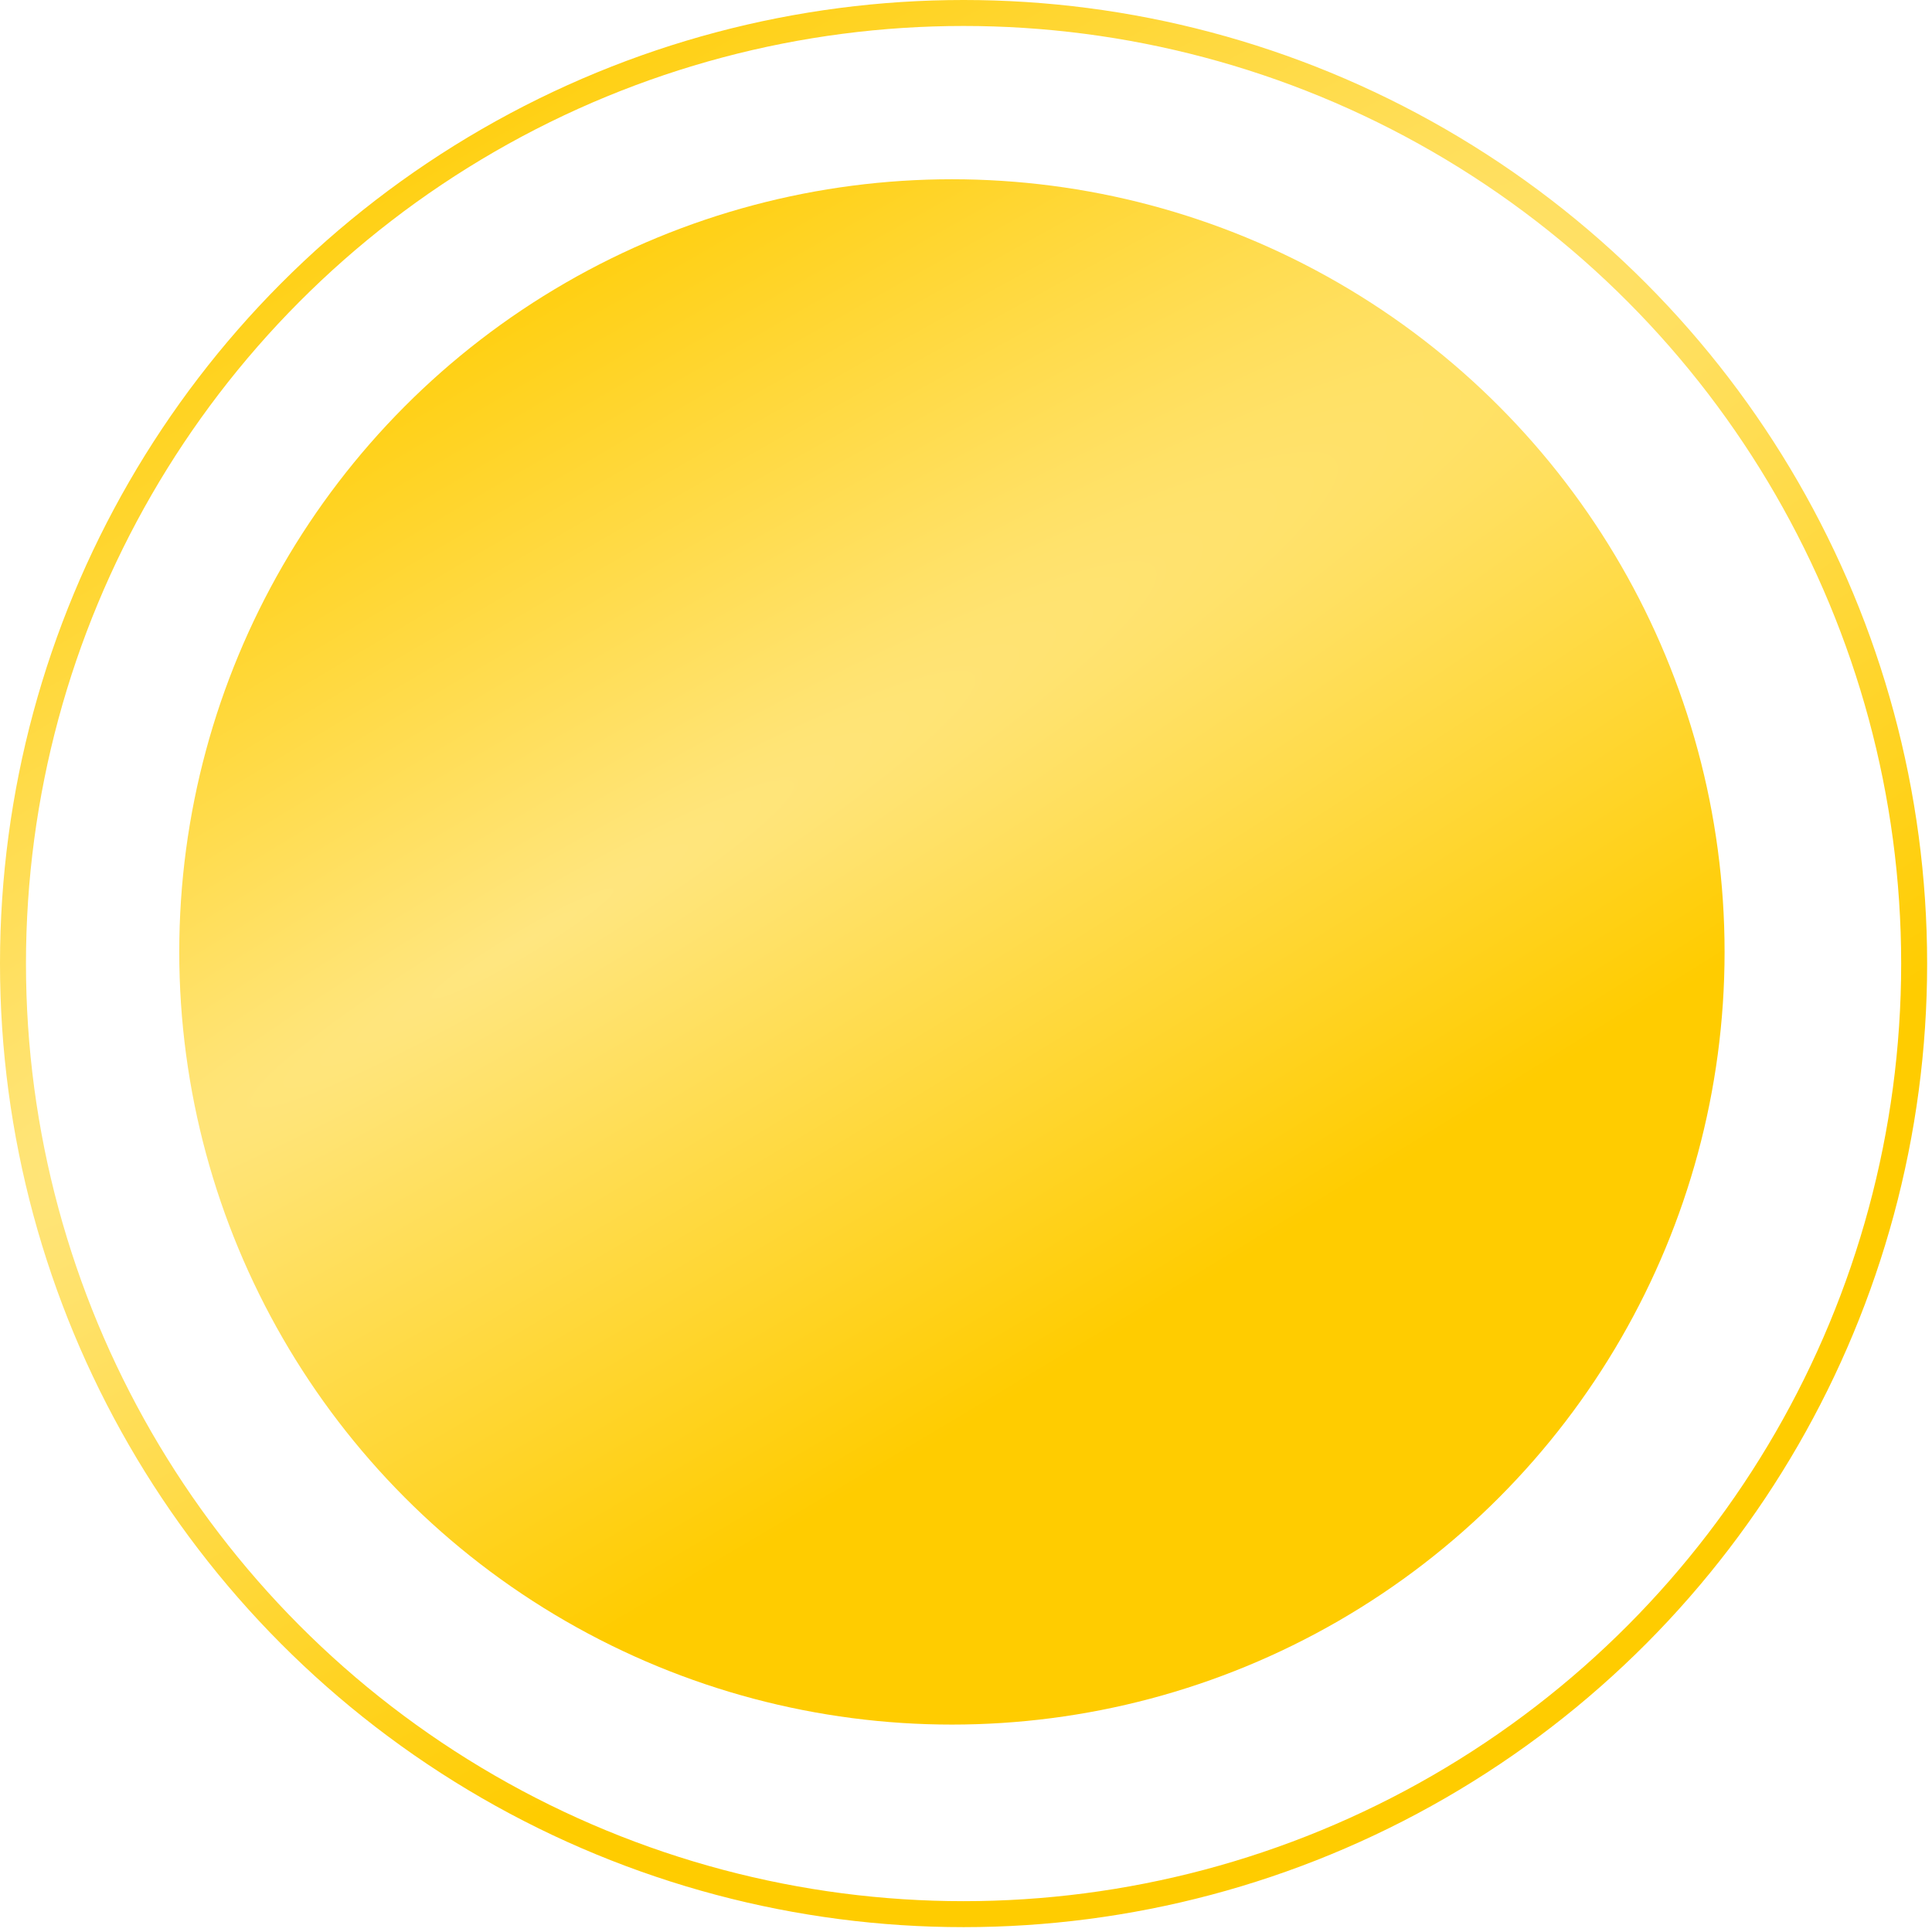 <?xml version="1.0" encoding="UTF-8"?> <svg xmlns="http://www.w3.org/2000/svg" width="97" height="97" viewBox="0 0 97 97" fill="none"><circle data-figma-bg-blur-radius="13.0359" cx="48.378" cy="48.378" r="47.726" stroke="url(#paint0_radial_586_516)" stroke-width="1.304"></circle><circle cx="47.793" cy="47.793" r="38.793" fill="url(#paint1_radial_586_516)"></circle><defs><clipPath id="bgblur_0_586_516_clip_path"><circle transform="translate(13.036 13.036)" cx="48.378" cy="48.378" r="47.726"></circle></clipPath><radialGradient id="paint0_radial_586_516" cx="0" cy="0" r="1" gradientUnits="userSpaceOnUse" gradientTransform="translate(20.153 48.378) rotate(59.739) scale(56.01 483.62)"><stop stop-color="#FFE680"></stop><stop offset="0.722" stop-color="#FFCC00"></stop></radialGradient><radialGradient id="paint1_radial_586_516" cx="0" cy="0" r="1" gradientUnits="userSpaceOnUse" gradientTransform="translate(25.16 47.793) rotate(59.739) scale(44.912 387.798)"><stop stop-color="#FFE680"></stop><stop offset="0.722" stop-color="#FFCC00"></stop></radialGradient></defs></svg> 
